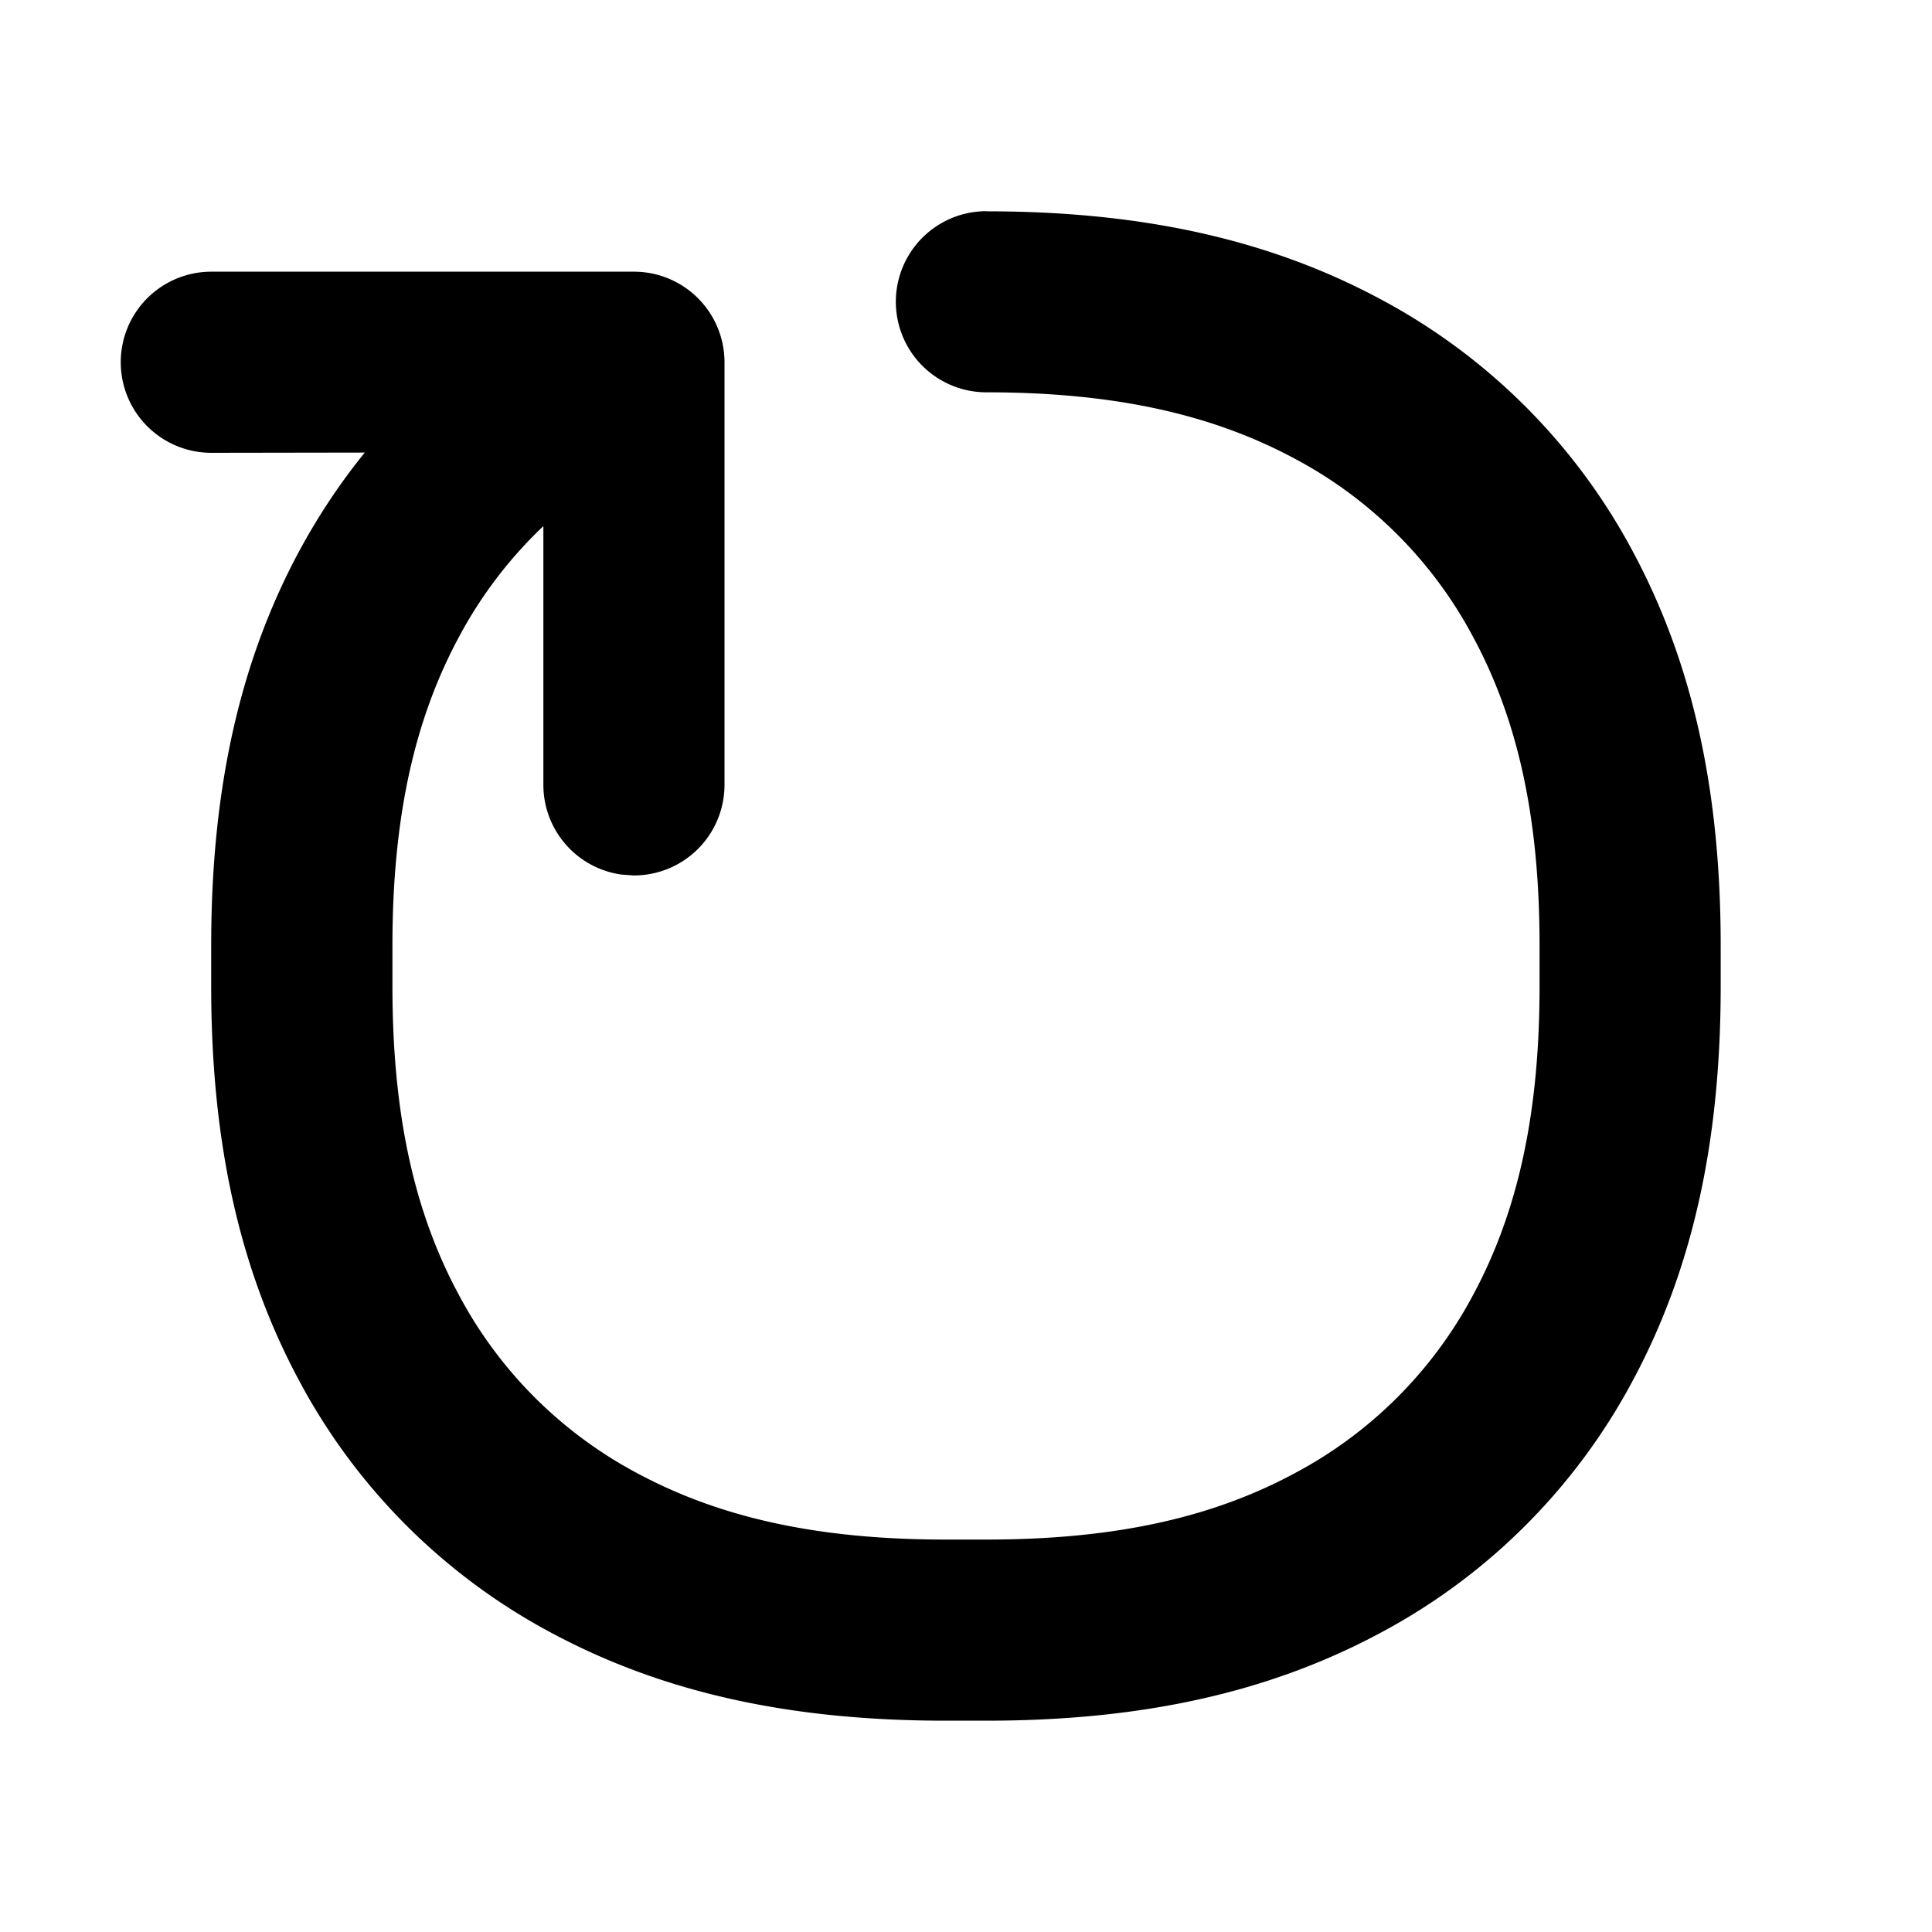 <svg width="16" height="16" xmlns="http://www.w3.org/2000/svg">
  <path
    d="M8.169 1.75c1.292 0 2.342.235 3.255.723a5.066 5.066 0 012.103 2.103c.488.913.723 1.963.723 3.255v.338c0 1.292-.235 2.342-.723 3.255a5.066 5.066 0 01-2.103 2.103c-.913.488-1.963.723-3.255.723H7.83c-1.292 0-2.342-.235-3.255-.723a5.066 5.066 0 01-2.103-2.103c-.488-.913-.723-1.963-.723-3.255V7.83c0-1.292.235-2.342.723-3.255.159-.296.342-.572.549-.827L1.75 3.75a.75.75 0 010-1.5h3.5A.75.75 0 016 3v3.5a.75.75 0 01-.75.75l-.102-.007A.75.75 0 014.5 6.5V4.357a3.6 3.6 0 00-.704.927c-.365.682-.546 1.49-.546 2.547v.338c0 1.057.18 1.865.546 2.547a3.566 3.566 0 001.488 1.488c.682.365 1.49.546 2.547.546h.338c1.057 0 1.865-.18 2.547-.546a3.566 3.566 0 001.488-1.488c.365-.682.546-1.49.546-2.547V7.83c0-1.057-.18-1.865-.546-2.547a3.566 3.566 0 00-1.488-1.488c-.682-.365-1.49-.546-2.547-.546a.75.75 0 010-1.5z"
    fill="currentcolor" />
</svg>